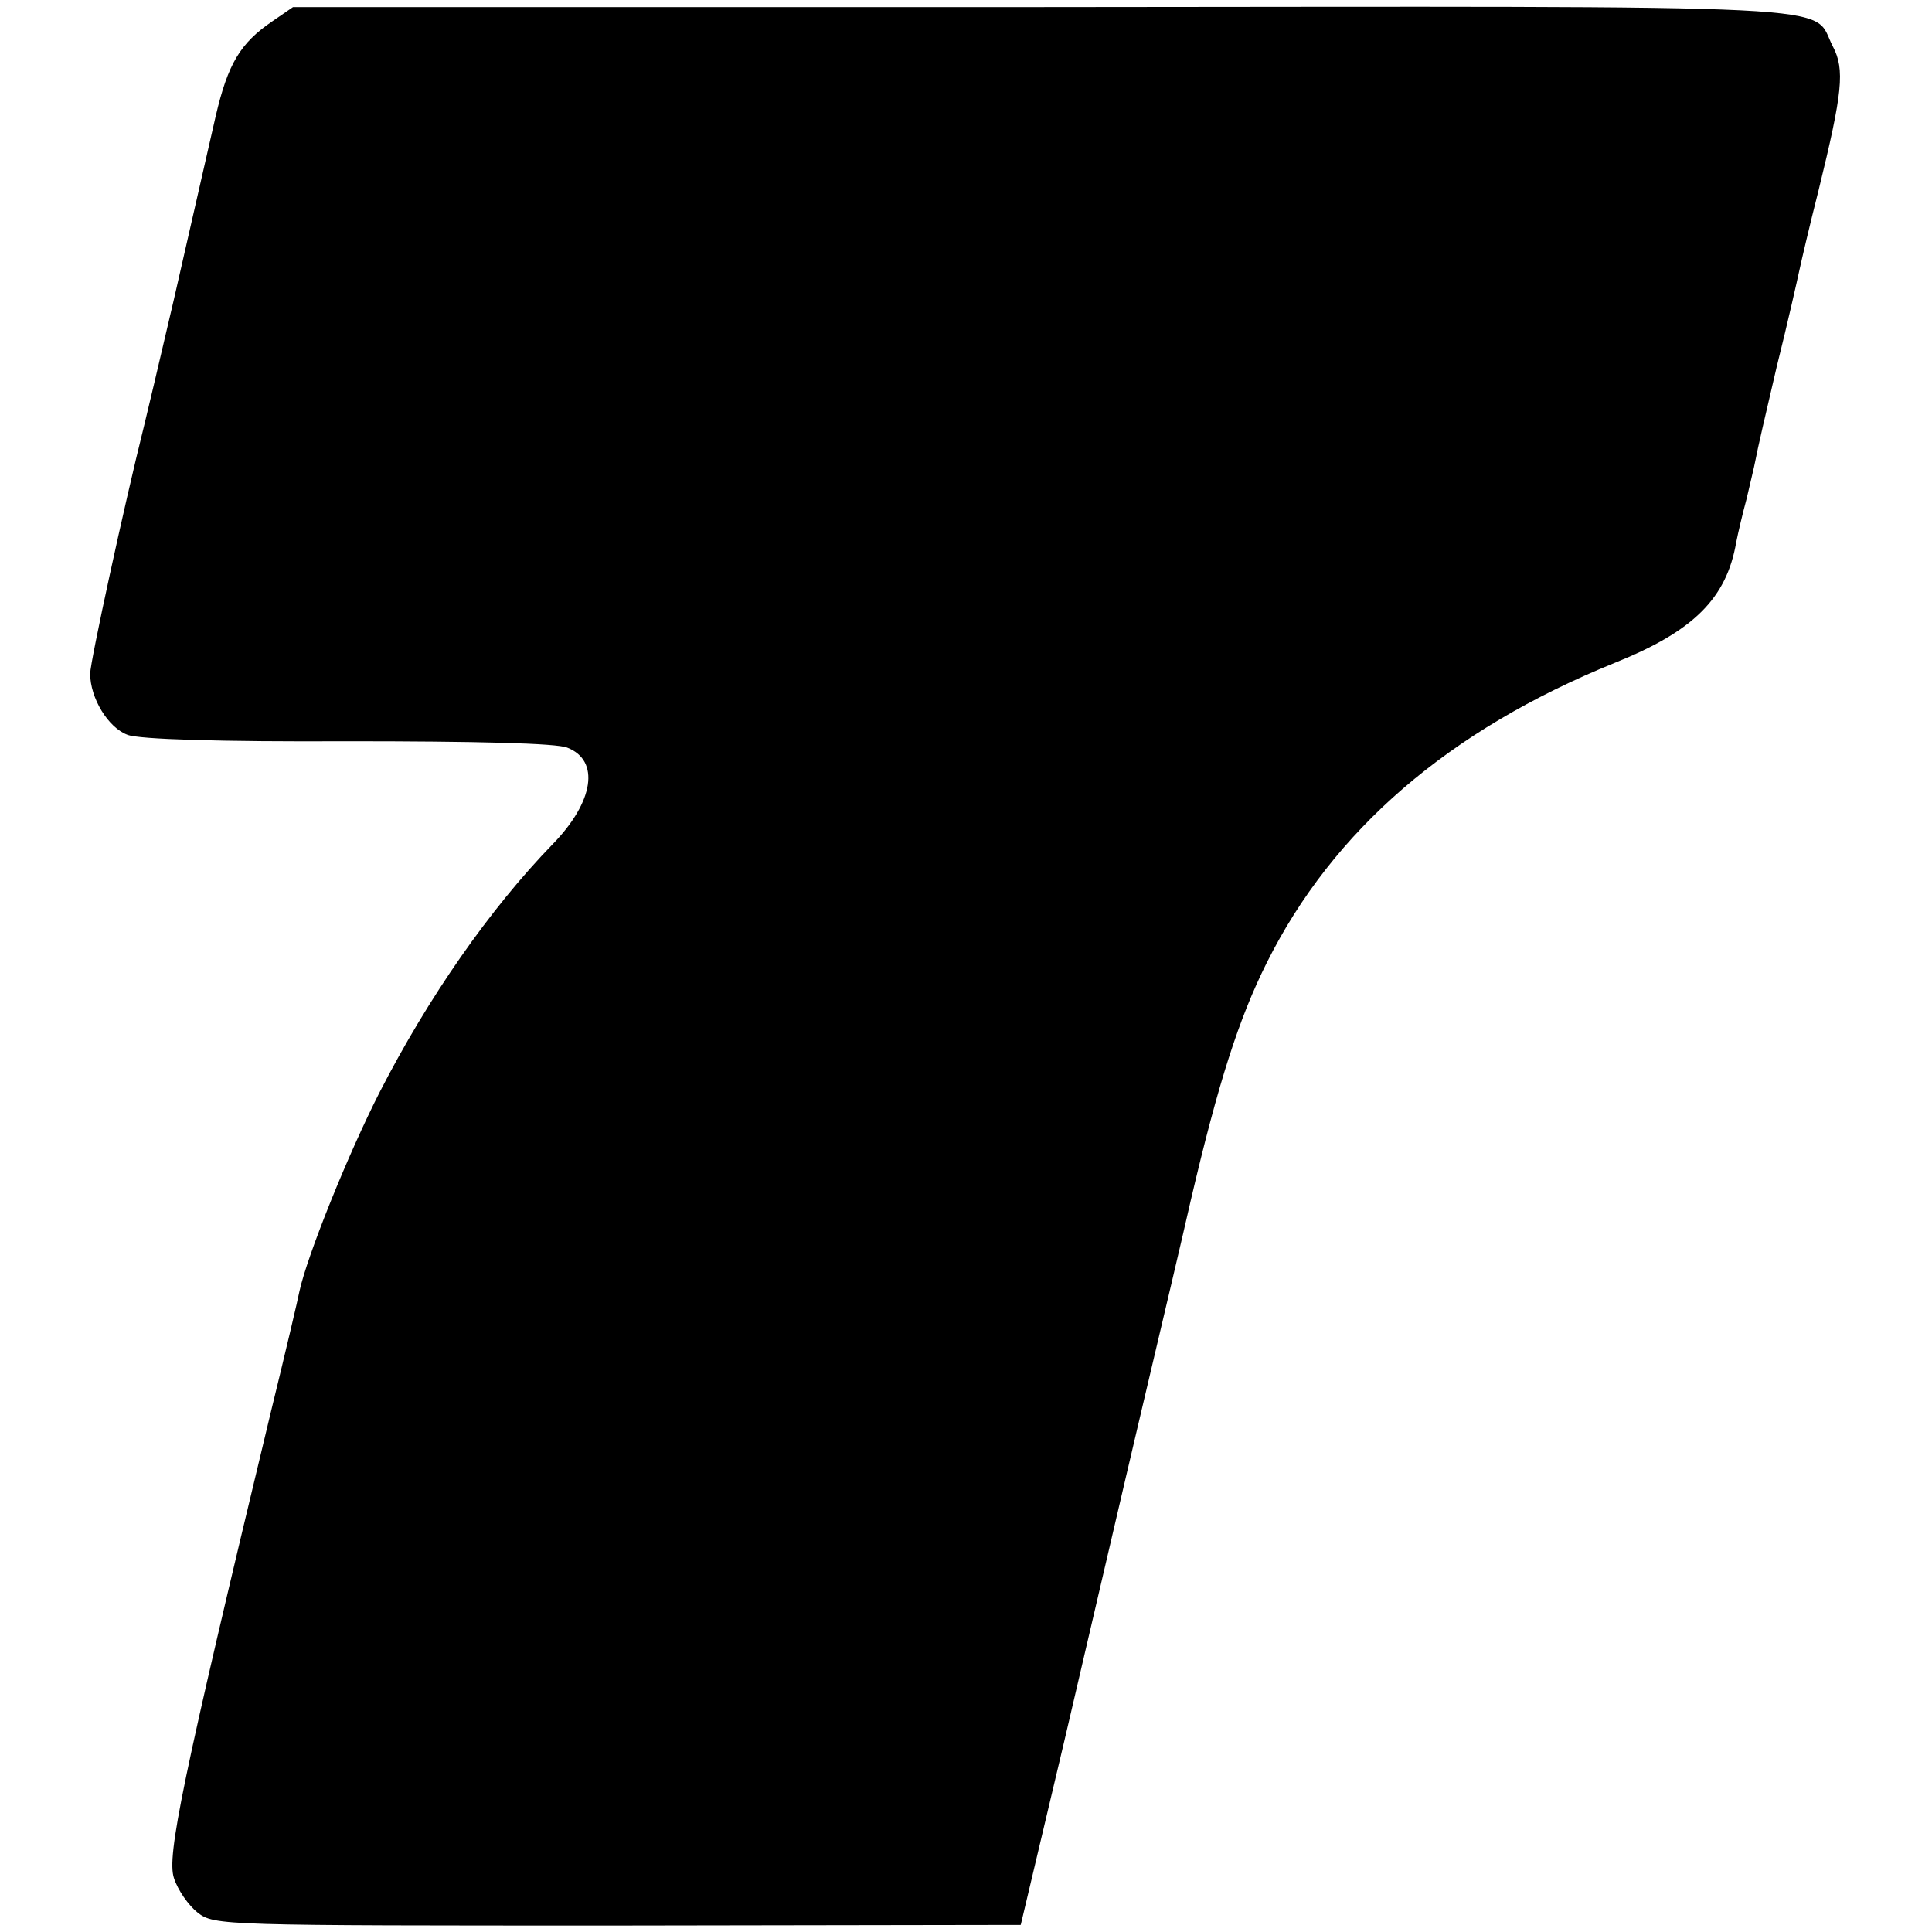<?xml version="1.0" standalone="no"?>
<!DOCTYPE svg PUBLIC "-//W3C//DTD SVG 20010904//EN"
 "http://www.w3.org/TR/2001/REC-SVG-20010904/DTD/svg10.dtd">
<svg version="1.0" xmlns="http://www.w3.org/2000/svg"
 width="300pt" height="300pt" viewBox="0 0 300 300"
 preserveAspectRatio="xMidYMid meet">
<g transform="translate(0,300) scale(0.1,-0.1)"
fill="#000000" stroke="none">
<path d="M423 2967 c-50 -34 -69 -66 -88 -147 -20 -88 -14 -61 -65 -285 -23
-99 -44 -187 -46 -195 -31 -124 -84 -368 -84 -386 0 -38 28 -84 58 -95 17 -7
145 -11 342 -10 198 0 325 -3 341 -10 51 -20 41 -84 -22 -149 -99 -102 -194
-239 -269 -385 -50 -98 -113 -255 -125 -310 -2 -11 -22 -96 -45 -190 -138
-574 -161 -687 -150 -721 6 -19 23 -43 37 -54 26 -20 38 -20 652 -20 l626 1
68 287 c37 158 91 391 121 518 30 127 64 271 75 320 43 184 75 283 118 369
103 206 282 361 541 466 122 49 173 100 188 187 3 15 10 45 16 67 5 22 12 50
14 61 2 12 17 77 33 145 17 68 32 135 35 149 3 14 16 70 30 125 37 151 41 187
22 223 -35 67 60 62 -1226 61 l-1165 0 -32 -22z"/>
</g>
</svg>

